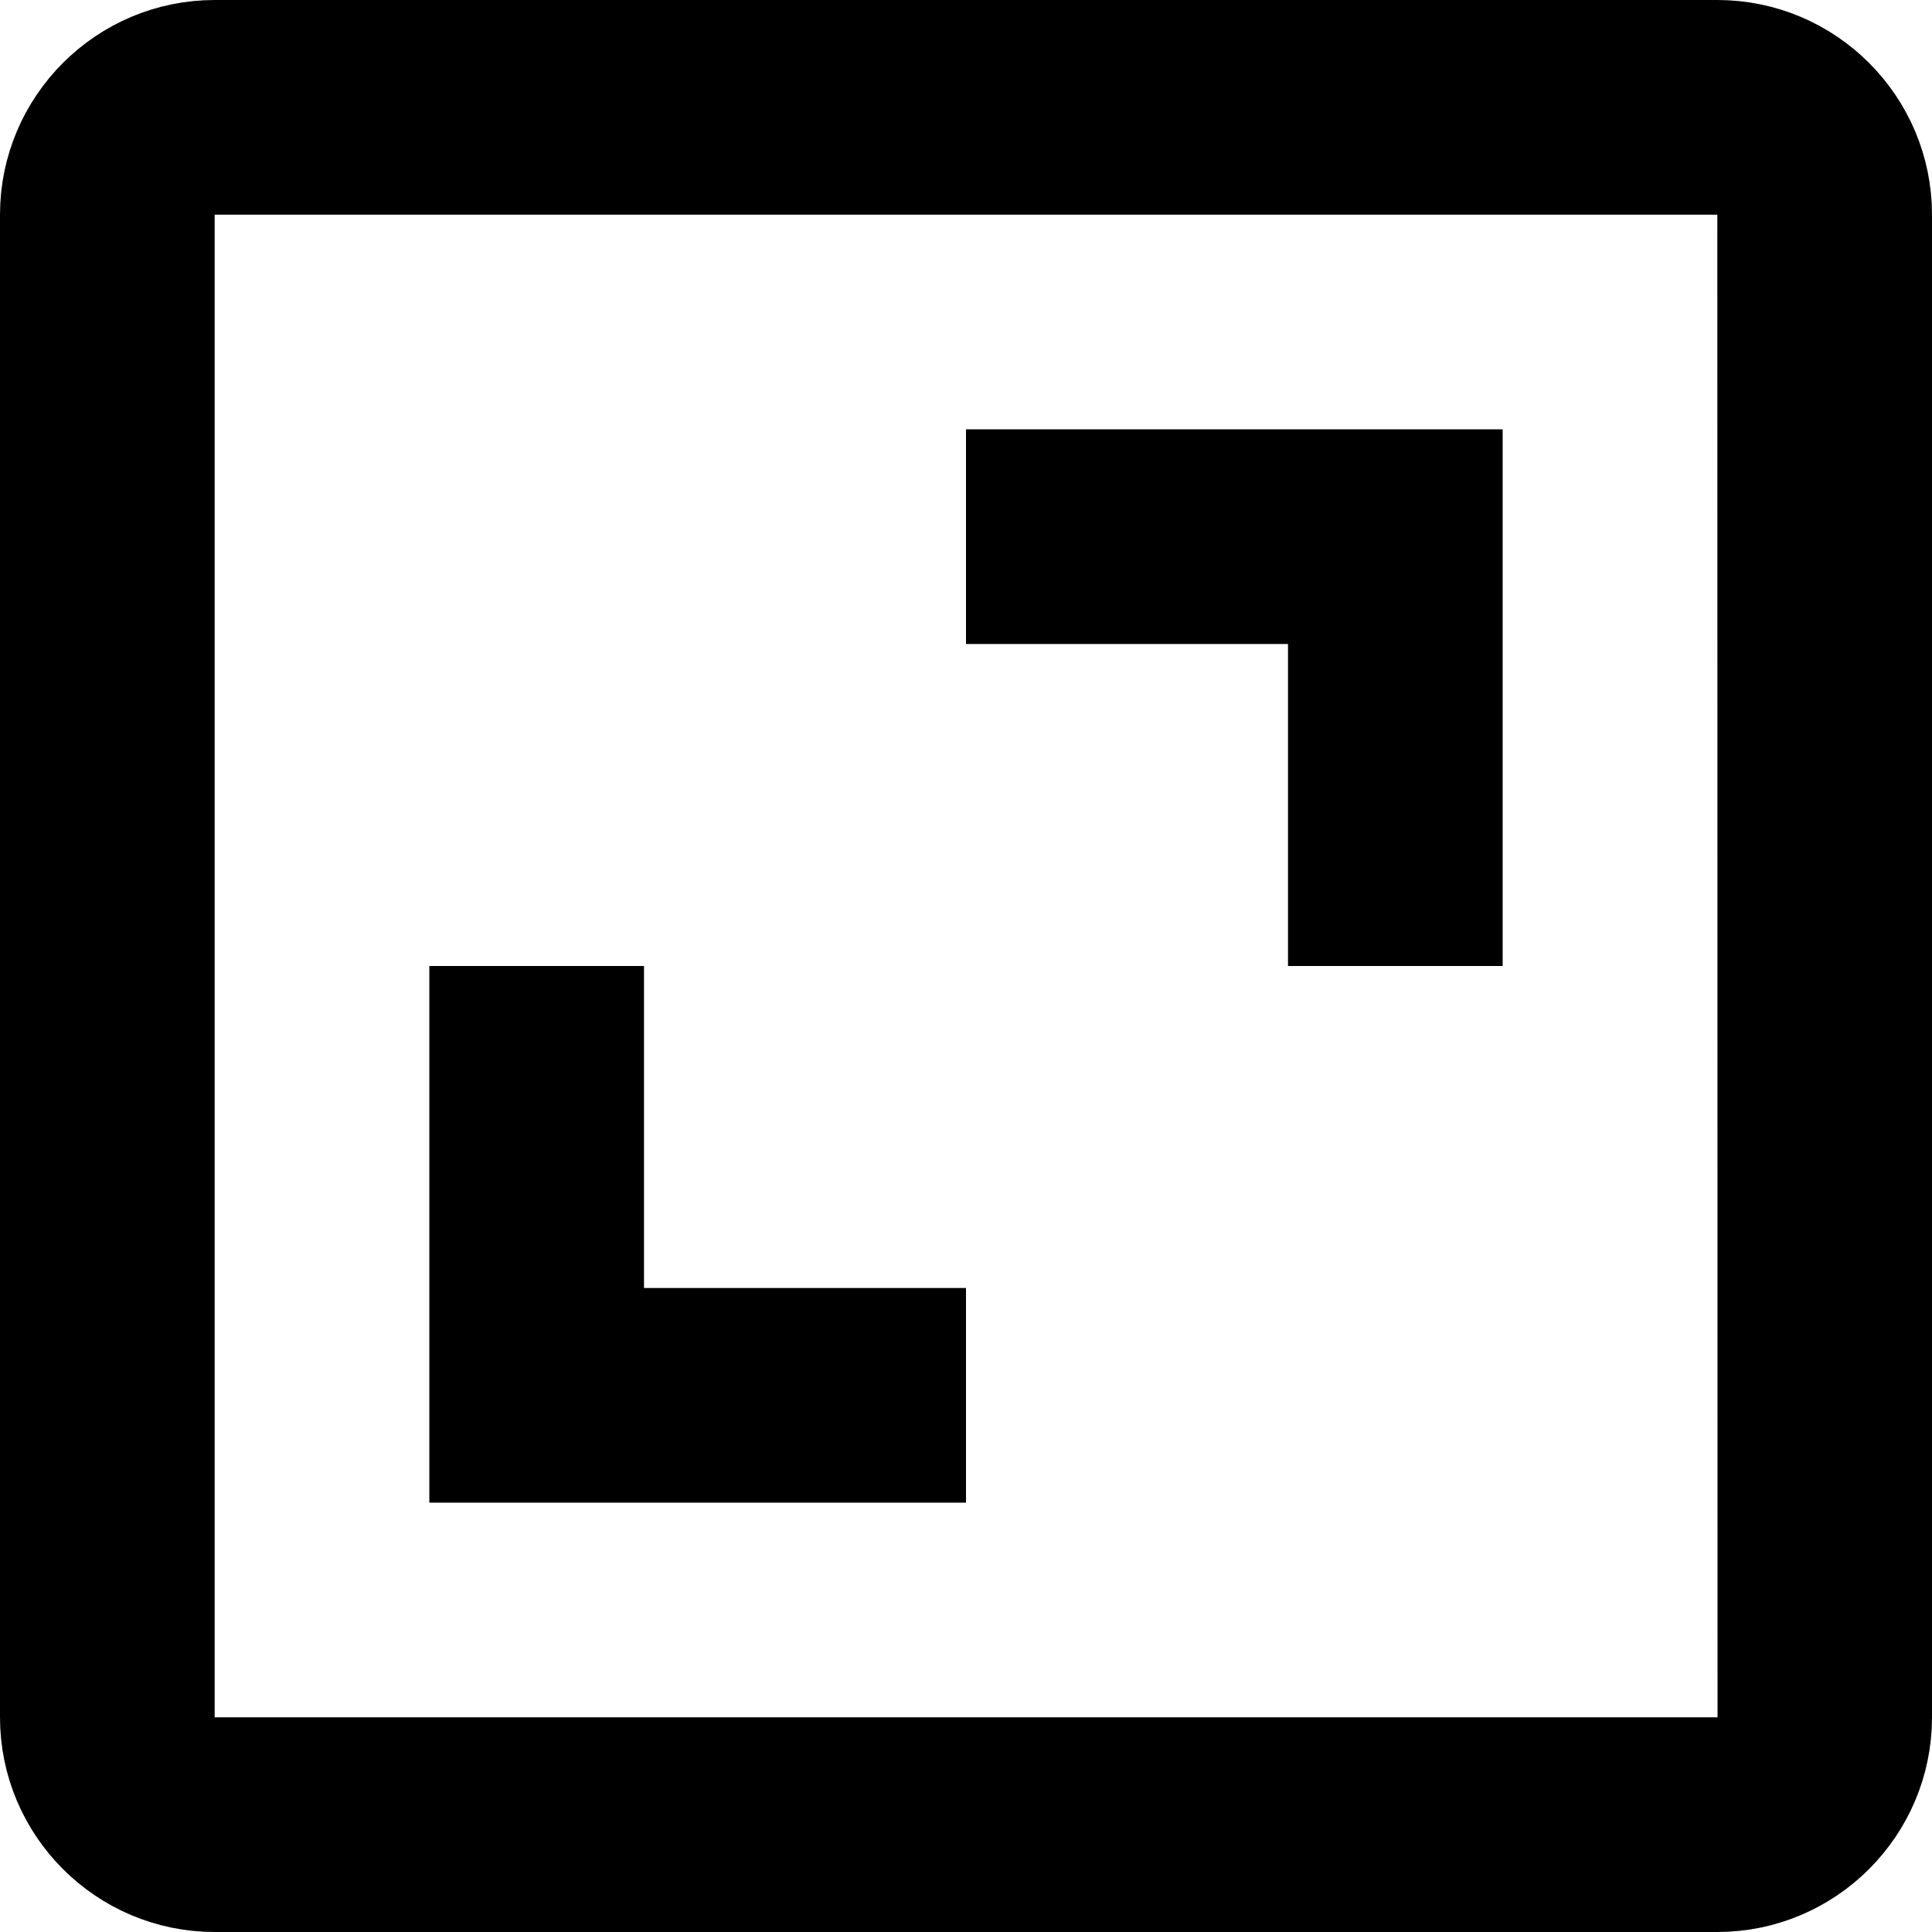 <?xml version="1.0" encoding="UTF-8"?> <svg xmlns="http://www.w3.org/2000/svg" width="18" height="18" viewBox="0 0 18 18" fill="none"><path d="M16.002 16.5H16.502L16.502 16L16.5 2L16.5 1.5H16H2H1.5V2V16V16.5H2H16.002ZM0.5 16V2C0.5 1.173 1.173 0.5 2 0.5H16C16.827 0.5 17.5 1.173 17.5 2V16C17.5 16.827 16.827 17.5 16 17.5H2C1.173 17.5 0.5 16.827 0.5 16Z" fill="#BCDD8C" stroke="black"></path><path d="M12.5 6V5.5H12H9.5V4.5H13.5V8.5H12.5V6ZM5.5 12V12.5H6H8.5V13.5H4.5V9.5H5.5V12Z" fill="#BCDD8C" stroke="black"></path></svg> 